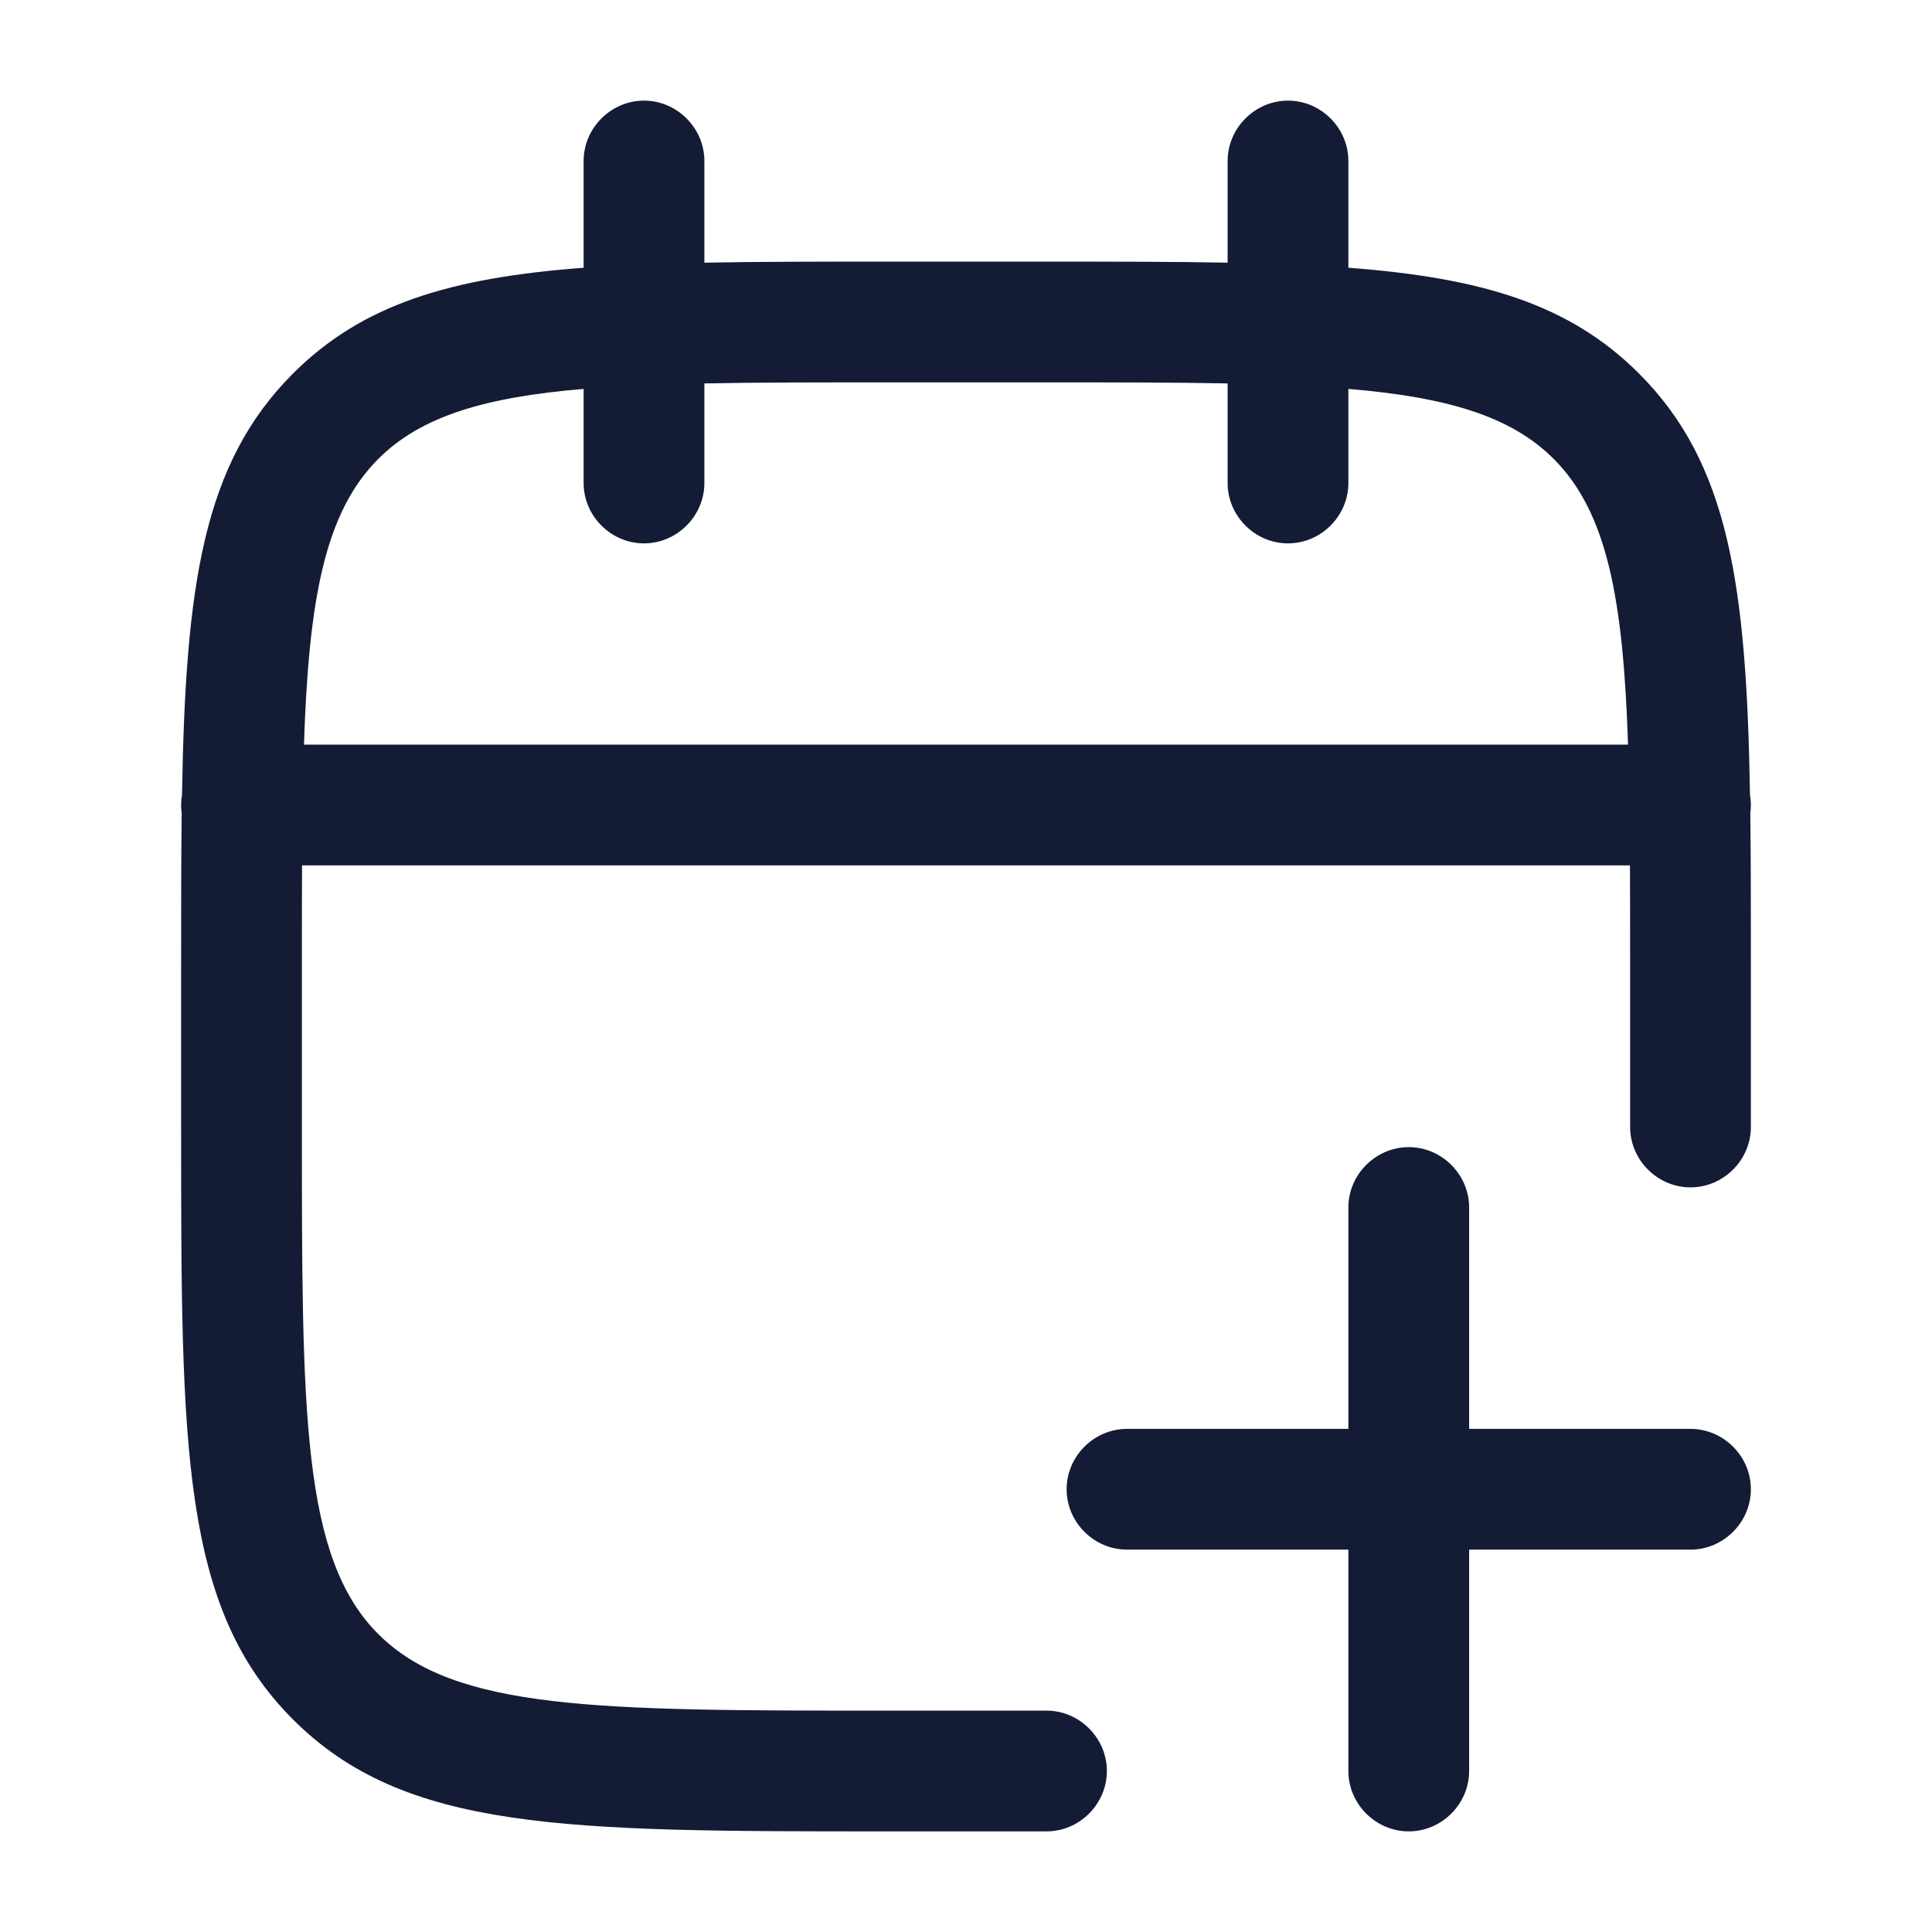 <svg xmlns="http://www.w3.org/2000/svg" viewBox="0 0 24 24" width="24" height="24" color="#000000" fill="none">
    <path fill-rule="evenodd" clip-rule="evenodd" d="M15.25 6C15.25 6.41 15.59 6.75 16 6.75C16.41 6.75 16.75 6.41 16.75 6V4.831C17.972 4.934 18.768 5.168 19.3 5.7C19.965 6.365 20.165 7.442 20.224 9.25H3.776C3.835 7.442 4.035 6.365 4.7 5.7C5.232 5.168 6.028 4.934 7.25 4.831V6C7.25 6.41 7.59 6.75 8 6.75C8.41 6.75 8.75 6.41 8.75 6V4.763C9.408 4.75 10.154 4.75 10.999 4.75H11H13H13.001C13.846 4.75 14.592 4.75 15.25 4.763V6ZM20.36 4.64C21.477 5.757 21.696 7.262 21.739 9.876C21.746 9.916 21.75 9.958 21.75 10C21.75 10.035 21.747 10.069 21.743 10.103C21.75 10.681 21.75 11.31 21.75 12V14C21.75 14.41 21.41 14.75 21 14.75C20.59 14.75 20.25 14.41 20.25 14V12V11.999C20.25 11.556 20.25 11.14 20.248 10.75H3.752C3.75 11.14 3.75 11.556 3.75 11.999V12V14V14.001C3.75 17.56 3.75 19.35 4.7 20.3C5.65 21.25 7.44 21.25 10.999 21.25H11H13C13.41 21.25 13.75 21.59 13.75 22C13.75 22.41 13.41 22.75 13 22.75H11C7.02 22.75 5.03 22.75 3.64 21.36C2.25 19.97 2.25 17.98 2.25 14V12C2.25 11.31 2.25 10.681 2.257 10.103C2.252 10.069 2.25 10.035 2.25 10C2.25 9.958 2.254 9.916 2.261 9.876C2.304 7.262 2.523 5.757 3.64 4.64C4.502 3.778 5.595 3.451 7.25 3.326V2C7.25 1.59 7.59 1.25 8 1.25C8.41 1.25 8.75 1.59 8.75 2V3.263C9.421 3.25 10.167 3.25 11 3.25H13C13.833 3.25 14.579 3.25 15.25 3.263V2C15.25 1.59 15.59 1.25 16 1.25C16.41 1.25 16.75 1.59 16.75 2V3.326C18.405 3.451 19.498 3.778 20.36 4.64ZM16.75 22C16.75 22.41 17.09 22.75 17.5 22.75C17.91 22.75 18.25 22.41 18.25 22V19.25H21C21.41 19.25 21.75 18.91 21.75 18.5C21.75 18.09 21.41 17.75 21 17.75H18.25V15C18.25 14.59 17.91 14.25 17.5 14.25C17.09 14.25 16.75 14.59 16.75 15V17.75H14C13.59 17.75 13.25 18.09 13.25 18.5C13.25 18.91 13.59 19.25 14 19.25H16.75V22Z" fill="#141B34" />
</svg>